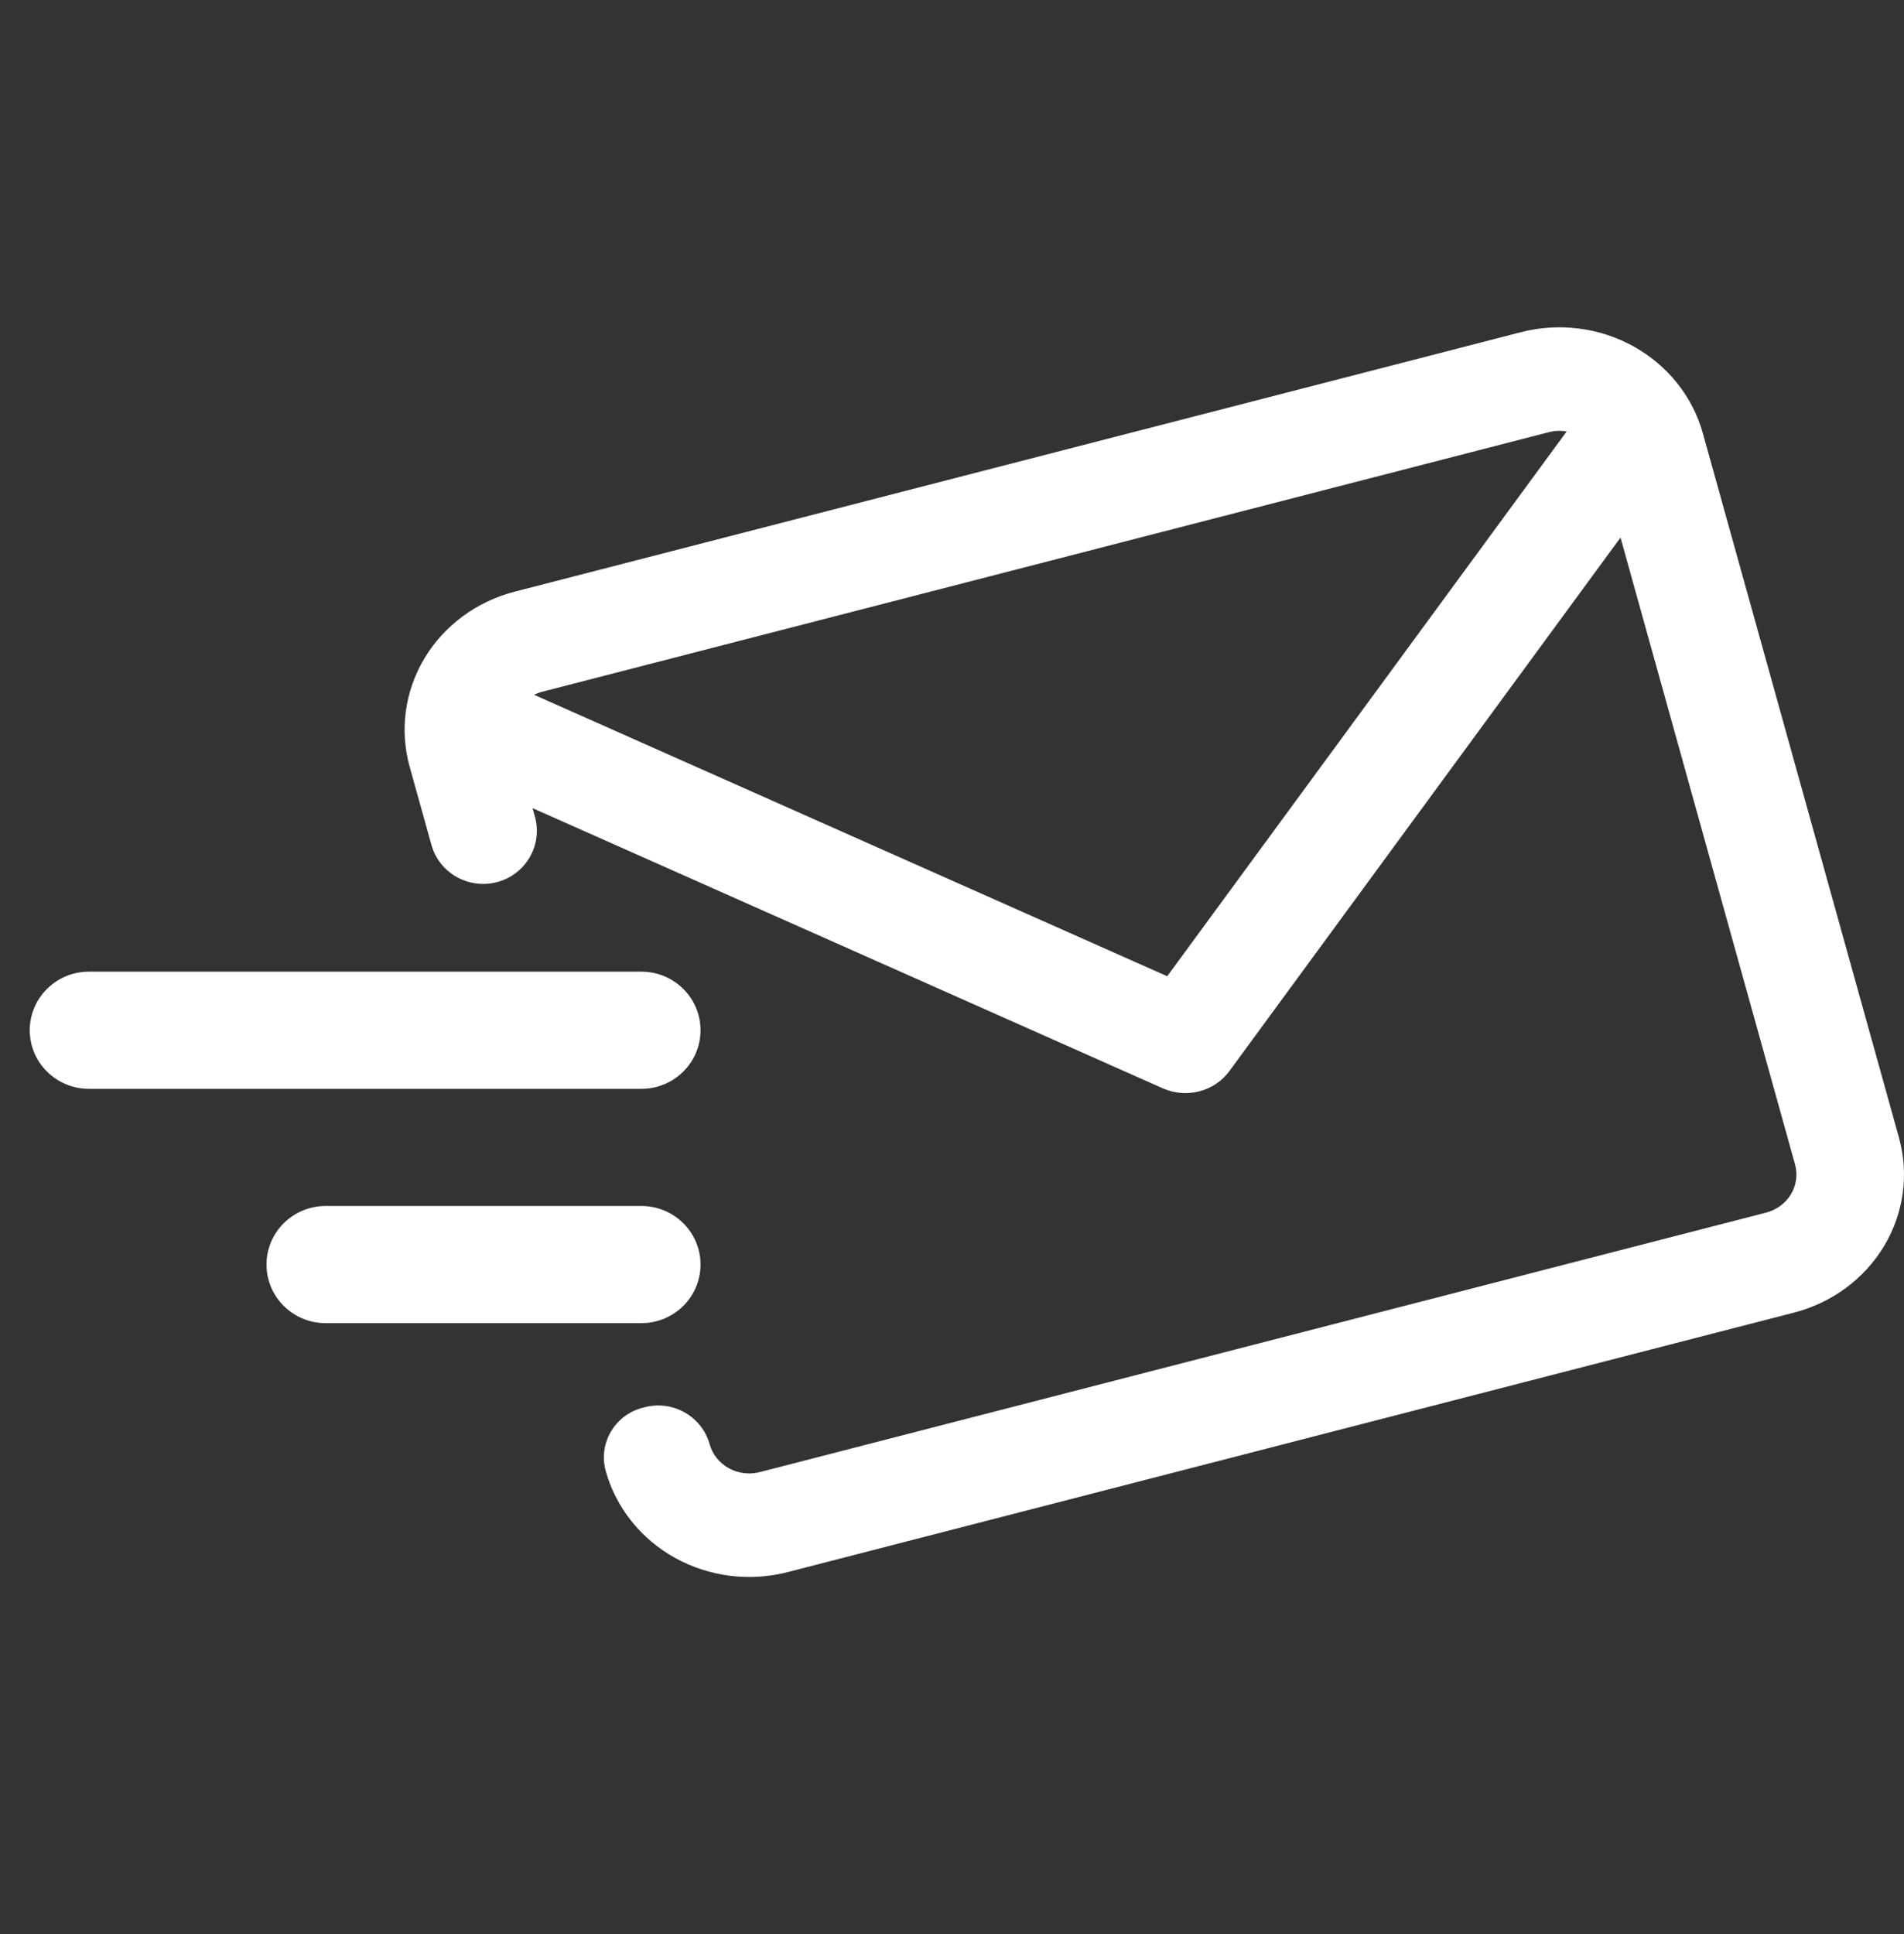 <svg width="64" height="65" viewBox="0 0 64 65" fill="none" xmlns="http://www.w3.org/2000/svg">
<rect x="0" y="0" width="64" height="65" fill="#333333" stroke="none"/>
<path fill-rule="evenodd" clip-rule="evenodd" d="M21.662 47.297C22.613 47.044 23.592 47.599 23.854 48.539C23.948 48.878 24.179 49.167 24.495 49.343C24.811 49.519 25.187 49.566 25.54 49.475L59.364 40.754C59.716 40.663 60.017 40.441 60.2 40.137C60.382 39.833 60.432 39.471 60.337 39.132L54.471 18.067L41.321 36.001C40.818 36.687 39.877 36.929 39.085 36.577L17.901 27.16L17.981 27.447C18.247 28.402 17.676 29.389 16.709 29.646C15.751 29.9 14.765 29.342 14.502 28.395L13.77 25.769C13.427 24.538 13.607 23.227 14.269 22.123C14.931 21.02 16.021 20.215 17.3 19.885L51.124 11.164C52.403 10.834 53.766 11.007 54.913 11.644C56.059 12.281 56.896 13.33 57.239 14.561L63.83 38.231C64.173 39.462 63.993 40.773 63.331 41.877C62.669 42.98 61.579 43.785 60.3 44.115L26.476 52.836C25.197 53.166 23.834 52.993 22.687 52.356C21.541 51.719 20.704 50.67 20.361 49.439C20.104 48.517 20.656 47.564 21.59 47.316L21.662 47.297ZM17.953 23.352C18.042 23.307 18.137 23.271 18.236 23.246L52.06 14.525C52.258 14.474 52.463 14.466 52.661 14.501L39.234 32.81L18.035 23.387C18.008 23.374 17.98 23.363 17.953 23.352Z" fill="white"/>
<path fill-rule="evenodd" clip-rule="evenodd" d="M1 34.625C1 33.538 1.891 32.656 2.989 32.656L21.558 32.656C22.657 32.656 23.547 33.538 23.547 34.625C23.547 35.712 22.657 36.594 21.558 36.594L2.989 36.594C1.891 36.594 1 35.712 1 34.625Z" fill="white"/>
<path fill-rule="evenodd" clip-rule="evenodd" d="M8.958 42.5C8.958 41.413 9.849 40.531 10.947 40.531H21.558C22.657 40.531 23.547 41.413 23.547 42.5C23.547 43.587 22.657 44.469 21.558 44.469H10.947C9.849 44.469 8.958 43.587 8.958 42.5Z" fill="white"/>
</svg>
